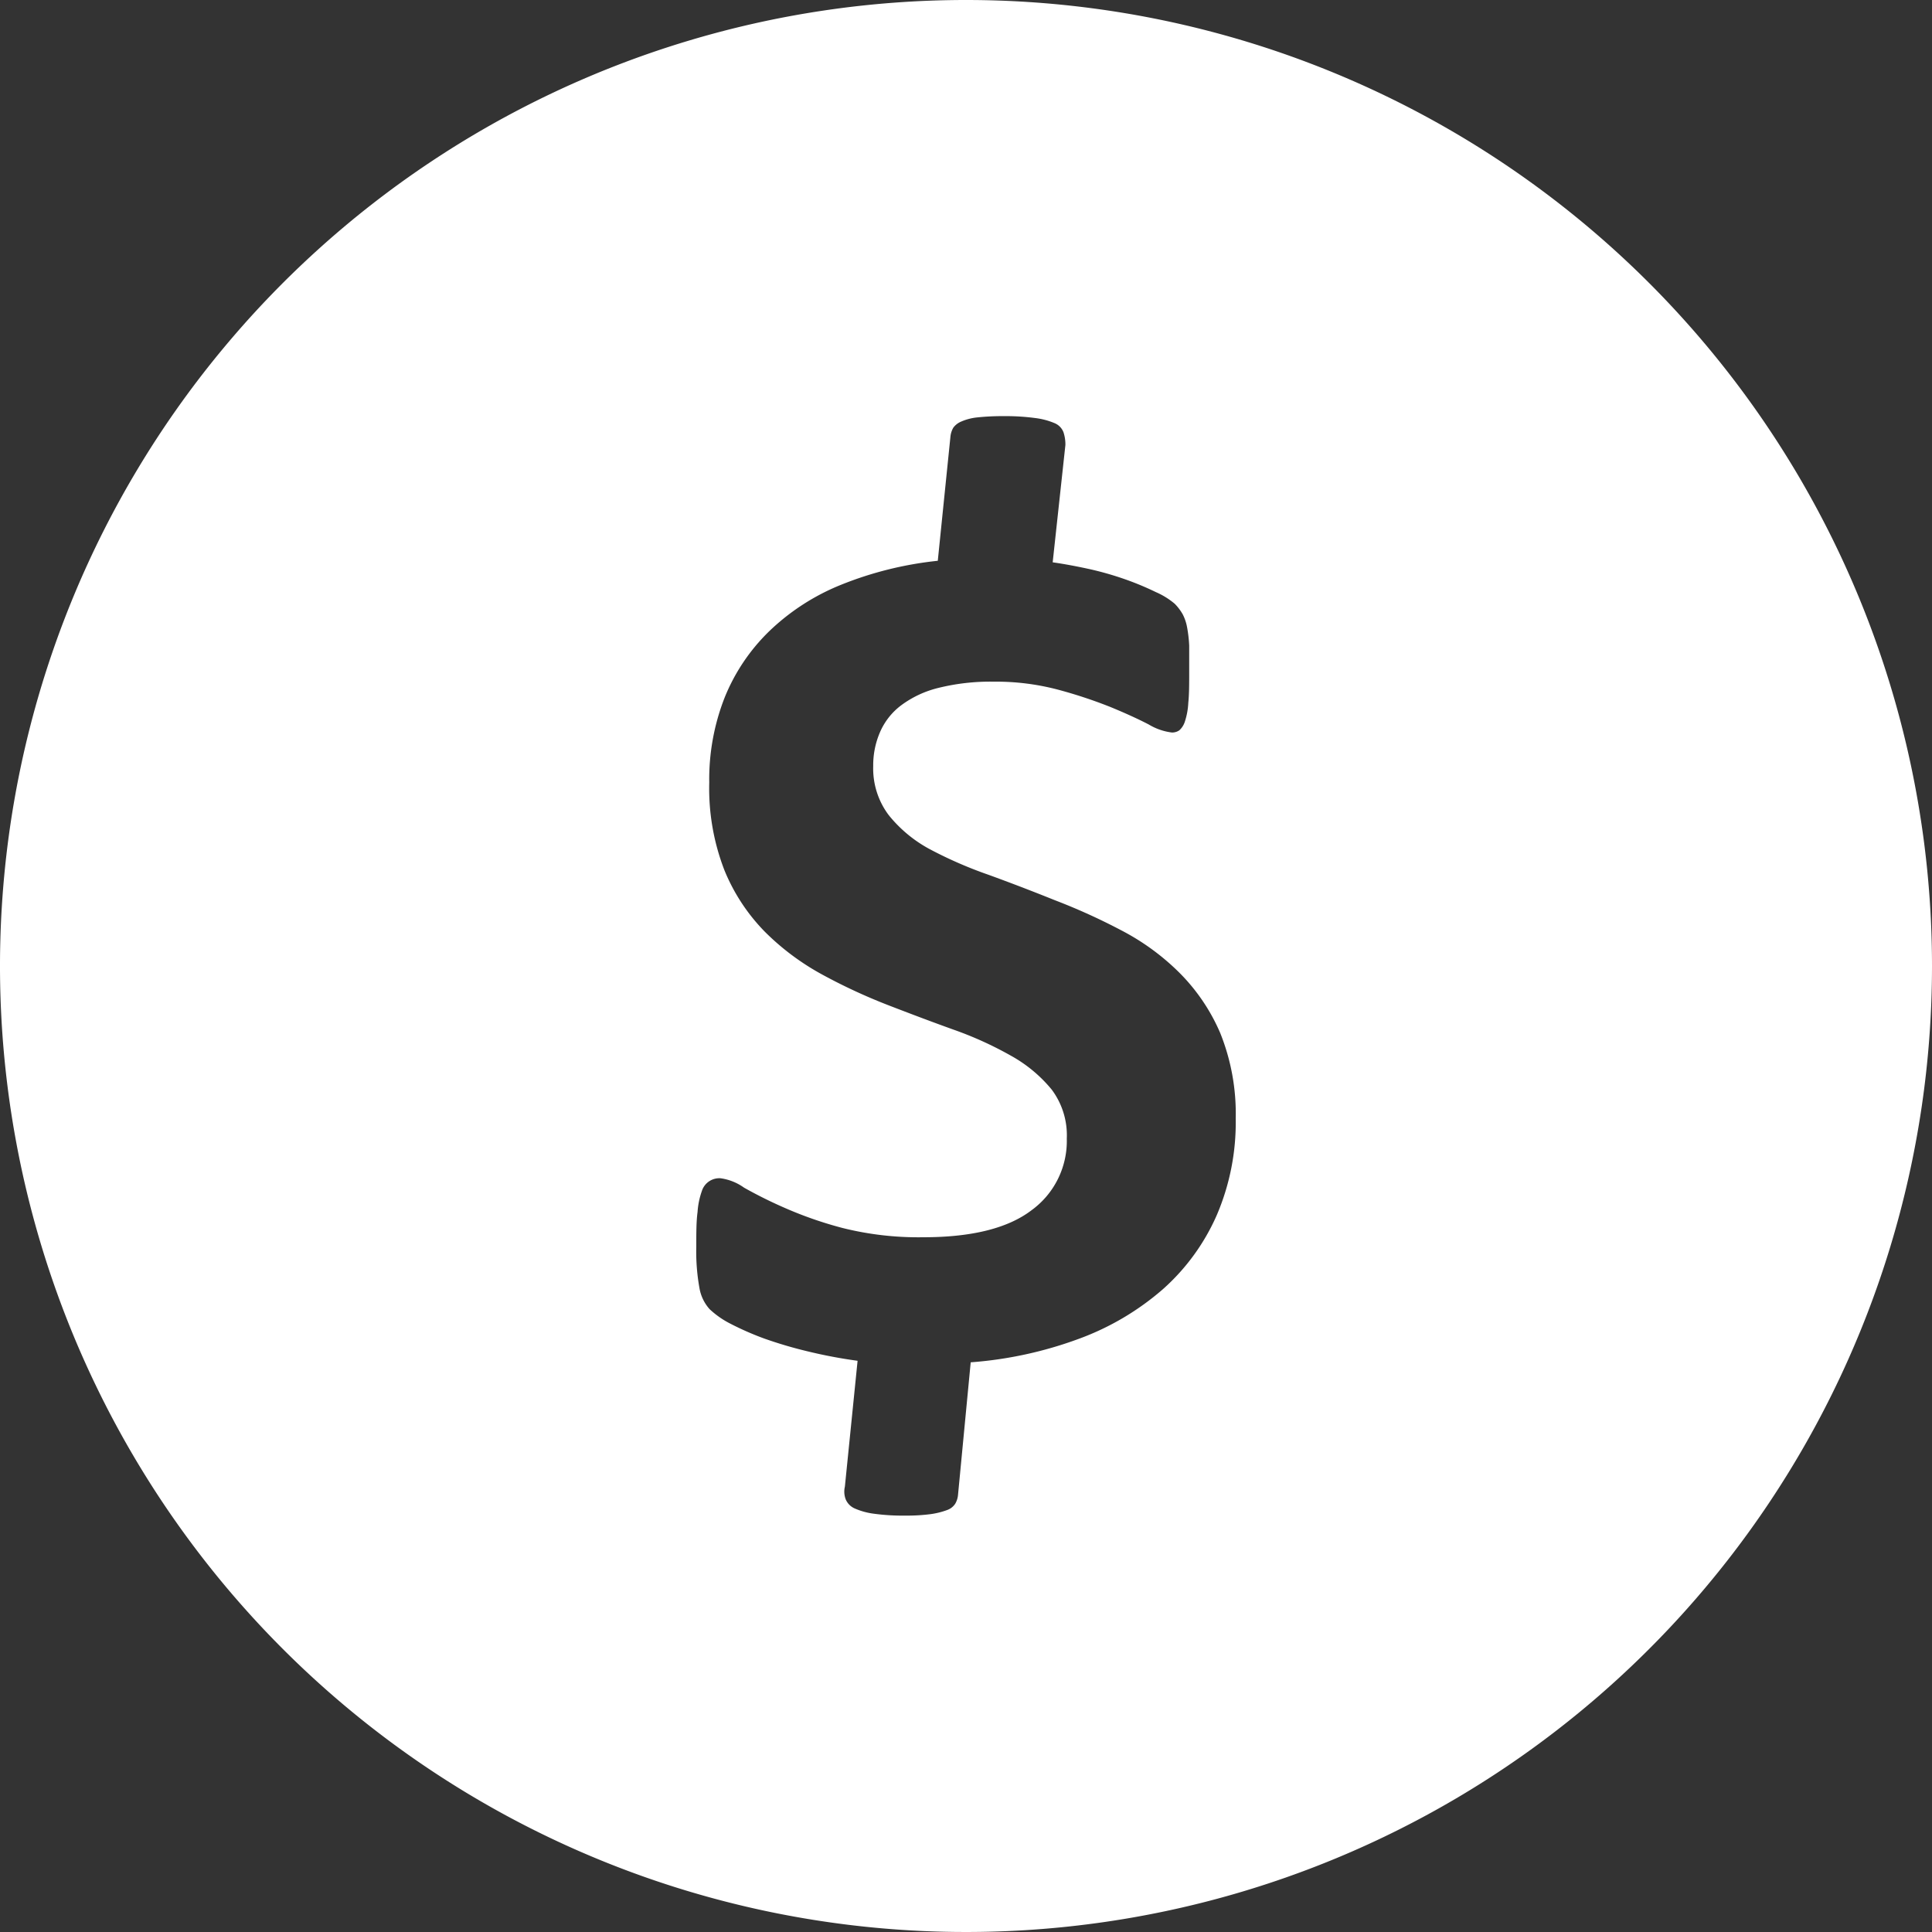 <svg xmlns="http://www.w3.org/2000/svg" version="1.1" xmlns:xlink="http://www.w3.org/1999/xlink" width="512" height="512" x="0" y="0" viewBox="0 0 152 152" style="enable-background:new 0 0 512 512" xml:space="preserve" class=""><rect x="0" y="0" width="152" height="152" fill="#333333" stroke="none"/><g><g data-name="Layer 2"><path d="M76 0a76 76 0 1 0 76 76A76 76 0 0 0 76 0zm19.73 95.6a16.85 16.85 0 0 1-4.23 5.82 21.11 21.11 0 0 1-6.59 3.9 31.15 31.15 0 0 1-8.54 1.86l-1 10.45a1.65 1.65 0 0 1-.22.68 1.26 1.26 0 0 1-.63.49 6.11 6.11 0 0 1-1.27.32 14.27 14.27 0 0 1-2 .12 16.74 16.74 0 0 1-2.51-.15 5.45 5.45 0 0 1-1.49-.41 1.36 1.36 0 0 1-.71-.71 1.69 1.69 0 0 1-.07-1l1-9.91a38.48 38.48 0 0 1-4-.76 33.27 33.27 0 0 1-3.37-1 23.12 23.12 0 0 1-2.62-1.15 7.07 7.07 0 0 1-1.65-1.15 3.31 3.31 0 0 1-.8-1.66 16.17 16.17 0 0 1-.25-3.25c0-1.1 0-2 .1-2.73a6.12 6.12 0 0 1 .34-1.66 1.44 1.44 0 0 1 1.47-1 4.15 4.15 0 0 1 1.85.74A35 35 0 0 0 61.67 95a30.49 30.49 0 0 0 4.61 1.61 24.56 24.56 0 0 0 6.38.73c3.8 0 6.64-.71 8.49-2.12a6.74 6.74 0 0 0 2.78-5.64 6 6 0 0 0-1.19-3.86 11.1 11.1 0 0 0-3.2-2.66A28.3 28.3 0 0 0 75 81c-1.67-.6-3.39-1.25-5.15-1.93a44.39 44.39 0 0 1-5.15-2.39 19.73 19.73 0 0 1-4.52-3.37A15 15 0 0 1 57 68.48a17.81 17.81 0 0 1-1.2-6.91 17.59 17.59 0 0 1 1.2-6.66 15.17 15.17 0 0 1 3.52-5.25A17.64 17.64 0 0 1 66.19 46a28.13 28.13 0 0 1 7.59-1.88l1-9.81a1.77 1.77 0 0 1 .22-.66 1.48 1.48 0 0 1 .64-.49 4.18 4.18 0 0 1 1.24-.32 18.56 18.56 0 0 1 2.06-.1 17.49 17.49 0 0 1 2.51.15 5.67 5.67 0 0 1 1.54.41 1.26 1.26 0 0 1 .68.71 3.05 3.05 0 0 1 .15 1l-1 9.23c.91.13 1.87.31 2.88.53a25 25 0 0 1 2.83.81 23 23 0 0 1 2.4 1 6 6 0 0 1 1.49.92 4 4 0 0 1 .63.83 3.66 3.66 0 0 1 .34 1 10.7 10.7 0 0 1 .17 1.46v2c0 1 0 1.84-.07 2.49a5.61 5.61 0 0 1-.27 1.49 1.55 1.55 0 0 1-.44.69 1 1 0 0 1-.58.17 4.6 4.6 0 0 1-1.82-.63c-.81-.42-1.81-.88-3-1.37a37.13 37.13 0 0 0-4.1-1.36 19.07 19.07 0 0 0-5.11-.64 17 17 0 0 0-4.34.49 8.14 8.14 0 0 0-2.93 1.37 5.25 5.25 0 0 0-1.66 2.1 6.55 6.55 0 0 0-.54 2.68 6.1 6.1 0 0 0 1.22 3.86 10.54 10.54 0 0 0 3.25 2.69 32.85 32.85 0 0 0 4.59 2q2.56.93 5.22 2a48 48 0 0 1 5.23 2.37 18.67 18.67 0 0 1 4.56 3.32A15.15 15.15 0 0 1 96 81.27 17 17 0 0 1 97.22 88a18.51 18.51 0 0 1-1.49 7.6z" data-name="35.dollar" fill="#ffffff" opacity="1" data-original="#000000" class=""></path></g></g></svg>